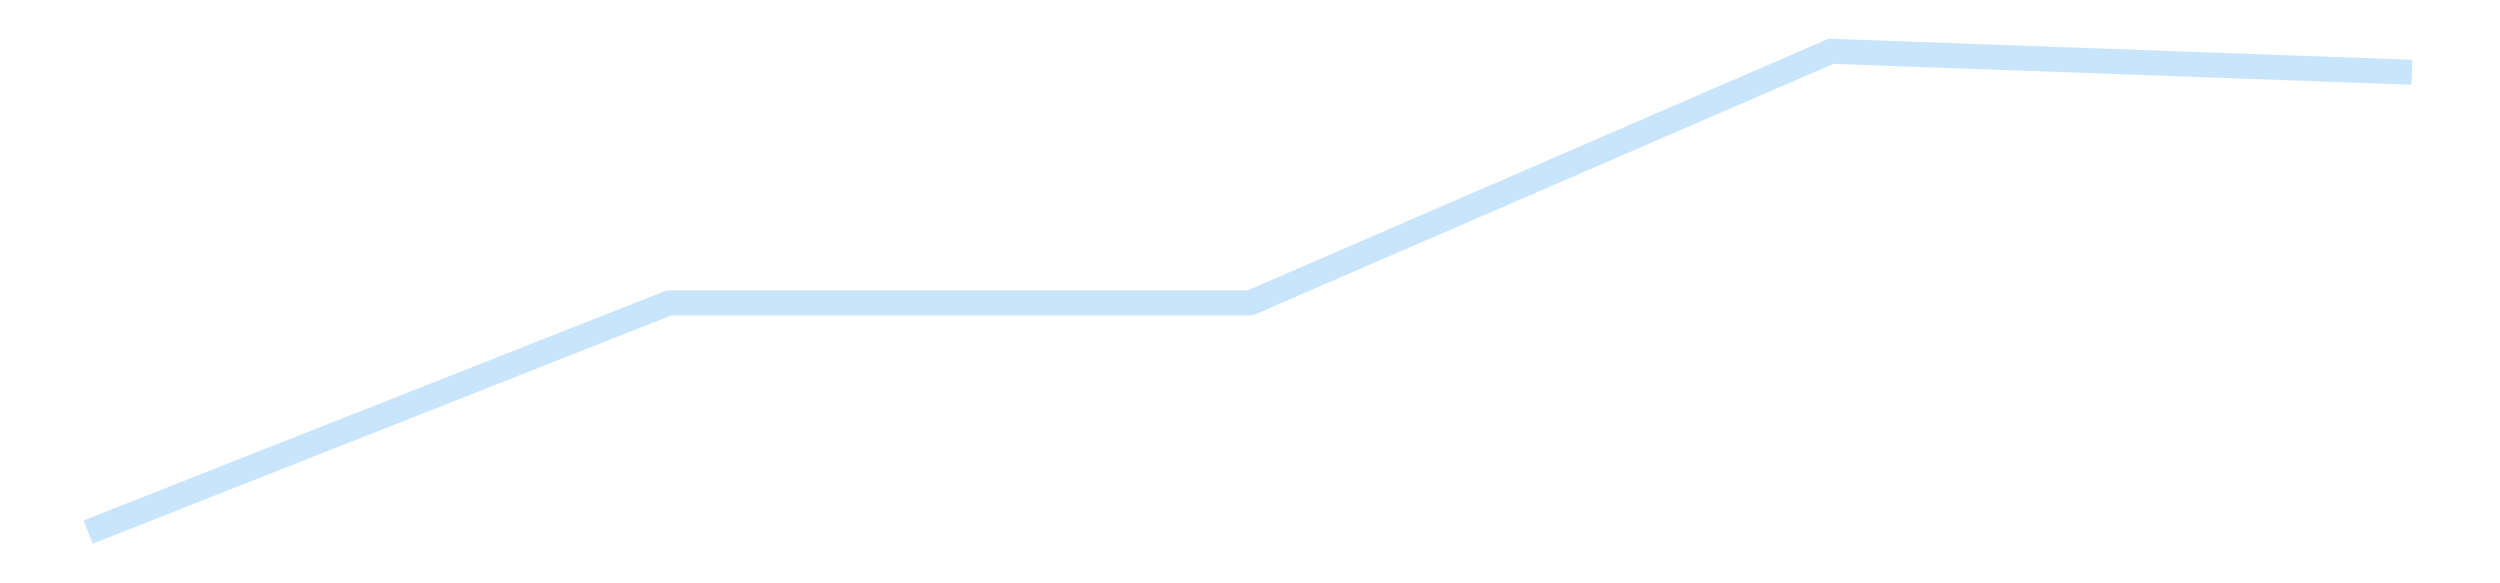<?xml version='1.0' encoding='utf-8'?>
<svg xmlns="http://www.w3.org/2000/svg" xmlns:xlink="http://www.w3.org/1999/xlink" id="chart-4283a8ab-c436-4986-8ac1-a2fd87dba5e4" class="pygal-chart pygal-sparkline" viewBox="0 0 300 70" width="300" height="70"><!--Generated with pygal 3.0.4 (lxml) ©Kozea 2012-2016 on 2025-11-03--><!--http://pygal.org--><!--http://github.com/Kozea/pygal--><defs><style type="text/css">#chart-4283a8ab-c436-4986-8ac1-a2fd87dba5e4{-webkit-user-select:none;-webkit-font-smoothing:antialiased;font-family:Consolas,"Liberation Mono",Menlo,Courier,monospace}#chart-4283a8ab-c436-4986-8ac1-a2fd87dba5e4 .title{font-family:Consolas,"Liberation Mono",Menlo,Courier,monospace;font-size:16px}#chart-4283a8ab-c436-4986-8ac1-a2fd87dba5e4 .legends .legend text{font-family:Consolas,"Liberation Mono",Menlo,Courier,monospace;font-size:14px}#chart-4283a8ab-c436-4986-8ac1-a2fd87dba5e4 .axis text{font-family:Consolas,"Liberation Mono",Menlo,Courier,monospace;font-size:10px}#chart-4283a8ab-c436-4986-8ac1-a2fd87dba5e4 .axis text.major{font-family:Consolas,"Liberation Mono",Menlo,Courier,monospace;font-size:10px}#chart-4283a8ab-c436-4986-8ac1-a2fd87dba5e4 .text-overlay text.value{font-family:Consolas,"Liberation Mono",Menlo,Courier,monospace;font-size:16px}#chart-4283a8ab-c436-4986-8ac1-a2fd87dba5e4 .text-overlay text.label{font-family:Consolas,"Liberation Mono",Menlo,Courier,monospace;font-size:10px}#chart-4283a8ab-c436-4986-8ac1-a2fd87dba5e4 .tooltip{font-family:Consolas,"Liberation Mono",Menlo,Courier,monospace;font-size:14px}#chart-4283a8ab-c436-4986-8ac1-a2fd87dba5e4 text.no_data{font-family:Consolas,"Liberation Mono",Menlo,Courier,monospace;font-size:64px}
#chart-4283a8ab-c436-4986-8ac1-a2fd87dba5e4{background-color:transparent}#chart-4283a8ab-c436-4986-8ac1-a2fd87dba5e4 path,#chart-4283a8ab-c436-4986-8ac1-a2fd87dba5e4 line,#chart-4283a8ab-c436-4986-8ac1-a2fd87dba5e4 rect,#chart-4283a8ab-c436-4986-8ac1-a2fd87dba5e4 circle{-webkit-transition:150ms;-moz-transition:150ms;transition:150ms}#chart-4283a8ab-c436-4986-8ac1-a2fd87dba5e4 .graph &gt; .background{fill:transparent}#chart-4283a8ab-c436-4986-8ac1-a2fd87dba5e4 .plot &gt; .background{fill:transparent}#chart-4283a8ab-c436-4986-8ac1-a2fd87dba5e4 .graph{fill:rgba(0,0,0,.87)}#chart-4283a8ab-c436-4986-8ac1-a2fd87dba5e4 text.no_data{fill:rgba(0,0,0,1)}#chart-4283a8ab-c436-4986-8ac1-a2fd87dba5e4 .title{fill:rgba(0,0,0,1)}#chart-4283a8ab-c436-4986-8ac1-a2fd87dba5e4 .legends .legend text{fill:rgba(0,0,0,.87)}#chart-4283a8ab-c436-4986-8ac1-a2fd87dba5e4 .legends .legend:hover text{fill:rgba(0,0,0,1)}#chart-4283a8ab-c436-4986-8ac1-a2fd87dba5e4 .axis .line{stroke:rgba(0,0,0,1)}#chart-4283a8ab-c436-4986-8ac1-a2fd87dba5e4 .axis .guide.line{stroke:rgba(0,0,0,.54)}#chart-4283a8ab-c436-4986-8ac1-a2fd87dba5e4 .axis .major.line{stroke:rgba(0,0,0,.87)}#chart-4283a8ab-c436-4986-8ac1-a2fd87dba5e4 .axis text.major{fill:rgba(0,0,0,1)}#chart-4283a8ab-c436-4986-8ac1-a2fd87dba5e4 .axis.y .guides:hover .guide.line,#chart-4283a8ab-c436-4986-8ac1-a2fd87dba5e4 .line-graph .axis.x .guides:hover .guide.line,#chart-4283a8ab-c436-4986-8ac1-a2fd87dba5e4 .stackedline-graph .axis.x .guides:hover .guide.line,#chart-4283a8ab-c436-4986-8ac1-a2fd87dba5e4 .xy-graph .axis.x .guides:hover .guide.line{stroke:rgba(0,0,0,1)}#chart-4283a8ab-c436-4986-8ac1-a2fd87dba5e4 .axis .guides:hover text{fill:rgba(0,0,0,1)}#chart-4283a8ab-c436-4986-8ac1-a2fd87dba5e4 .reactive{fill-opacity:.7;stroke-opacity:.8;stroke-width:3}#chart-4283a8ab-c436-4986-8ac1-a2fd87dba5e4 .ci{stroke:rgba(0,0,0,.87)}#chart-4283a8ab-c436-4986-8ac1-a2fd87dba5e4 .reactive.active,#chart-4283a8ab-c436-4986-8ac1-a2fd87dba5e4 .active .reactive{fill-opacity:.8;stroke-opacity:.9;stroke-width:4}#chart-4283a8ab-c436-4986-8ac1-a2fd87dba5e4 .ci .reactive.active{stroke-width:1.5}#chart-4283a8ab-c436-4986-8ac1-a2fd87dba5e4 .series text{fill:rgba(0,0,0,1)}#chart-4283a8ab-c436-4986-8ac1-a2fd87dba5e4 .tooltip rect{fill:transparent;stroke:rgba(0,0,0,1);-webkit-transition:opacity 150ms;-moz-transition:opacity 150ms;transition:opacity 150ms}#chart-4283a8ab-c436-4986-8ac1-a2fd87dba5e4 .tooltip .label{fill:rgba(0,0,0,.87)}#chart-4283a8ab-c436-4986-8ac1-a2fd87dba5e4 .tooltip .label{fill:rgba(0,0,0,.87)}#chart-4283a8ab-c436-4986-8ac1-a2fd87dba5e4 .tooltip .legend{font-size:.8em;fill:rgba(0,0,0,.54)}#chart-4283a8ab-c436-4986-8ac1-a2fd87dba5e4 .tooltip .x_label{font-size:.6em;fill:rgba(0,0,0,1)}#chart-4283a8ab-c436-4986-8ac1-a2fd87dba5e4 .tooltip .xlink{font-size:.5em;text-decoration:underline}#chart-4283a8ab-c436-4986-8ac1-a2fd87dba5e4 .tooltip .value{font-size:1.5em}#chart-4283a8ab-c436-4986-8ac1-a2fd87dba5e4 .bound{font-size:.5em}#chart-4283a8ab-c436-4986-8ac1-a2fd87dba5e4 .max-value{font-size:.75em;fill:rgba(0,0,0,.54)}#chart-4283a8ab-c436-4986-8ac1-a2fd87dba5e4 .map-element{fill:transparent;stroke:rgba(0,0,0,.54) !important}#chart-4283a8ab-c436-4986-8ac1-a2fd87dba5e4 .map-element .reactive{fill-opacity:inherit;stroke-opacity:inherit}#chart-4283a8ab-c436-4986-8ac1-a2fd87dba5e4 .color-0,#chart-4283a8ab-c436-4986-8ac1-a2fd87dba5e4 .color-0 a:visited{stroke:#bbdefb;fill:#bbdefb}#chart-4283a8ab-c436-4986-8ac1-a2fd87dba5e4 .text-overlay .color-0 text{fill:black}
#chart-4283a8ab-c436-4986-8ac1-a2fd87dba5e4 text.no_data{text-anchor:middle}#chart-4283a8ab-c436-4986-8ac1-a2fd87dba5e4 .guide.line{fill:none}#chart-4283a8ab-c436-4986-8ac1-a2fd87dba5e4 .centered{text-anchor:middle}#chart-4283a8ab-c436-4986-8ac1-a2fd87dba5e4 .title{text-anchor:middle}#chart-4283a8ab-c436-4986-8ac1-a2fd87dba5e4 .legends .legend text{fill-opacity:1}#chart-4283a8ab-c436-4986-8ac1-a2fd87dba5e4 .axis.x text{text-anchor:middle}#chart-4283a8ab-c436-4986-8ac1-a2fd87dba5e4 .axis.x:not(.web) text[transform]{text-anchor:start}#chart-4283a8ab-c436-4986-8ac1-a2fd87dba5e4 .axis.x:not(.web) text[transform].backwards{text-anchor:end}#chart-4283a8ab-c436-4986-8ac1-a2fd87dba5e4 .axis.y text{text-anchor:end}#chart-4283a8ab-c436-4986-8ac1-a2fd87dba5e4 .axis.y text[transform].backwards{text-anchor:start}#chart-4283a8ab-c436-4986-8ac1-a2fd87dba5e4 .axis.y2 text{text-anchor:start}#chart-4283a8ab-c436-4986-8ac1-a2fd87dba5e4 .axis.y2 text[transform].backwards{text-anchor:end}#chart-4283a8ab-c436-4986-8ac1-a2fd87dba5e4 .axis .guide.line{stroke-dasharray:4,4;stroke:black}#chart-4283a8ab-c436-4986-8ac1-a2fd87dba5e4 .axis .major.guide.line{stroke-dasharray:6,6;stroke:black}#chart-4283a8ab-c436-4986-8ac1-a2fd87dba5e4 .horizontal .axis.y .guide.line,#chart-4283a8ab-c436-4986-8ac1-a2fd87dba5e4 .horizontal .axis.y2 .guide.line,#chart-4283a8ab-c436-4986-8ac1-a2fd87dba5e4 .vertical .axis.x .guide.line{opacity:0}#chart-4283a8ab-c436-4986-8ac1-a2fd87dba5e4 .horizontal .axis.always_show .guide.line,#chart-4283a8ab-c436-4986-8ac1-a2fd87dba5e4 .vertical .axis.always_show .guide.line{opacity:1 !important}#chart-4283a8ab-c436-4986-8ac1-a2fd87dba5e4 .axis.y .guides:hover .guide.line,#chart-4283a8ab-c436-4986-8ac1-a2fd87dba5e4 .axis.y2 .guides:hover .guide.line,#chart-4283a8ab-c436-4986-8ac1-a2fd87dba5e4 .axis.x .guides:hover .guide.line{opacity:1}#chart-4283a8ab-c436-4986-8ac1-a2fd87dba5e4 .axis .guides:hover text{opacity:1}#chart-4283a8ab-c436-4986-8ac1-a2fd87dba5e4 .nofill{fill:none}#chart-4283a8ab-c436-4986-8ac1-a2fd87dba5e4 .subtle-fill{fill-opacity:.2}#chart-4283a8ab-c436-4986-8ac1-a2fd87dba5e4 .dot{stroke-width:1px;fill-opacity:1;stroke-opacity:1}#chart-4283a8ab-c436-4986-8ac1-a2fd87dba5e4 .dot.active{stroke-width:5px}#chart-4283a8ab-c436-4986-8ac1-a2fd87dba5e4 .dot.negative{fill:transparent}#chart-4283a8ab-c436-4986-8ac1-a2fd87dba5e4 text,#chart-4283a8ab-c436-4986-8ac1-a2fd87dba5e4 tspan{stroke:none !important}#chart-4283a8ab-c436-4986-8ac1-a2fd87dba5e4 .series text.active{opacity:1}#chart-4283a8ab-c436-4986-8ac1-a2fd87dba5e4 .tooltip rect{fill-opacity:.95;stroke-width:.5}#chart-4283a8ab-c436-4986-8ac1-a2fd87dba5e4 .tooltip text{fill-opacity:1}#chart-4283a8ab-c436-4986-8ac1-a2fd87dba5e4 .showable{visibility:hidden}#chart-4283a8ab-c436-4986-8ac1-a2fd87dba5e4 .showable.shown{visibility:visible}#chart-4283a8ab-c436-4986-8ac1-a2fd87dba5e4 .gauge-background{fill:rgba(229,229,229,1);stroke:none}#chart-4283a8ab-c436-4986-8ac1-a2fd87dba5e4 .bg-lines{stroke:transparent;stroke-width:2px}</style><script type="text/javascript">window.pygal = window.pygal || {};window.pygal.config = window.pygal.config || {};window.pygal.config['4283a8ab-c436-4986-8ac1-a2fd87dba5e4'] = {"allow_interruptions": false, "box_mode": "extremes", "classes": ["pygal-chart", "pygal-sparkline"], "css": ["file://style.css", "file://graph.css"], "defs": [], "disable_xml_declaration": false, "dots_size": 2.5, "dynamic_print_values": false, "explicit_size": true, "fill": false, "force_uri_protocol": "https", "formatter": null, "half_pie": false, "height": 70, "include_x_axis": false, "inner_radius": 0, "interpolate": null, "interpolation_parameters": {}, "interpolation_precision": 250, "inverse_y_axis": false, "js": [], "legend_at_bottom": false, "legend_at_bottom_columns": null, "legend_box_size": 12, "logarithmic": false, "margin": 5, "margin_bottom": null, "margin_left": null, "margin_right": null, "margin_top": null, "max_scale": 2, "min_scale": 1, "missing_value_fill_truncation": "x", "no_data_text": "", "no_prefix": false, "order_min": null, "pretty_print": false, "print_labels": false, "print_values": false, "print_values_position": "center", "print_zeroes": true, "range": null, "rounded_bars": null, "secondary_range": null, "show_dots": false, "show_legend": false, "show_minor_x_labels": true, "show_minor_y_labels": true, "show_only_major_dots": false, "show_x_guides": false, "show_x_labels": false, "show_y_guides": true, "show_y_labels": false, "spacing": 0, "stack_from_top": false, "strict": false, "stroke": true, "stroke_style": null, "style": {"background": "transparent", "ci_colors": [], "colors": ["#bbdefb"], "dot_opacity": "1", "font_family": "Consolas, \"Liberation Mono\", Menlo, Courier, monospace", "foreground": "rgba(0, 0, 0, .87)", "foreground_strong": "rgba(0, 0, 0, 1)", "foreground_subtle": "rgba(0, 0, 0, .54)", "guide_stroke_color": "black", "guide_stroke_dasharray": "4,4", "label_font_family": "Consolas, \"Liberation Mono\", Menlo, Courier, monospace", "label_font_size": 10, "legend_font_family": "Consolas, \"Liberation Mono\", Menlo, Courier, monospace", "legend_font_size": 14, "major_guide_stroke_color": "black", "major_guide_stroke_dasharray": "6,6", "major_label_font_family": "Consolas, \"Liberation Mono\", Menlo, Courier, monospace", "major_label_font_size": 10, "no_data_font_family": "Consolas, \"Liberation Mono\", Menlo, Courier, monospace", "no_data_font_size": 64, "opacity": ".7", "opacity_hover": ".8", "plot_background": "transparent", "stroke_opacity": ".8", "stroke_opacity_hover": ".9", "stroke_width": 3, "stroke_width_hover": "4", "title_font_family": "Consolas, \"Liberation Mono\", Menlo, Courier, monospace", "title_font_size": 16, "tooltip_font_family": "Consolas, \"Liberation Mono\", Menlo, Courier, monospace", "tooltip_font_size": 14, "transition": "150ms", "value_background": "rgba(229, 229, 229, 1)", "value_colors": [], "value_font_family": "Consolas, \"Liberation Mono\", Menlo, Courier, monospace", "value_font_size": 16, "value_label_font_family": "Consolas, \"Liberation Mono\", Menlo, Courier, monospace", "value_label_font_size": 10}, "title": null, "tooltip_border_radius": 0, "tooltip_fancy_mode": true, "truncate_label": null, "truncate_legend": null, "width": 300, "x_label_rotation": 0, "x_labels": null, "x_labels_major": null, "x_labels_major_count": null, "x_labels_major_every": null, "x_title": null, "xrange": null, "y_label_rotation": 0, "y_labels": null, "y_labels_major": null, "y_labels_major_count": null, "y_labels_major_every": null, "y_title": null, "zero": 0, "legends": [""]}</script></defs><title>Pygal</title><g class="graph line-graph vertical"><rect x="0" y="0" width="300" height="70" class="background"/><g transform="translate(5, 5)" class="plot"><rect x="0" y="0" width="290" height="60" class="background"/><g class="series serie-0 color-0"><path d="M5.577 58.846 L75.288 31.346 145 31.35 214.712 1.154 284.423 3.672" class="line reactive nofill"/></g></g><g class="titles"/><g transform="translate(5, 5)" class="plot overlay"><g class="series serie-0 color-0"/></g><g transform="translate(5, 5)" class="plot text-overlay"><g class="series serie-0 color-0"/></g><g transform="translate(5, 5)" class="plot tooltip-overlay"><g transform="translate(0 0)" style="opacity: 0" class="tooltip"><rect rx="0" ry="0" width="0" height="0" class="tooltip-box"/><g class="text"/></g></g></g></svg>